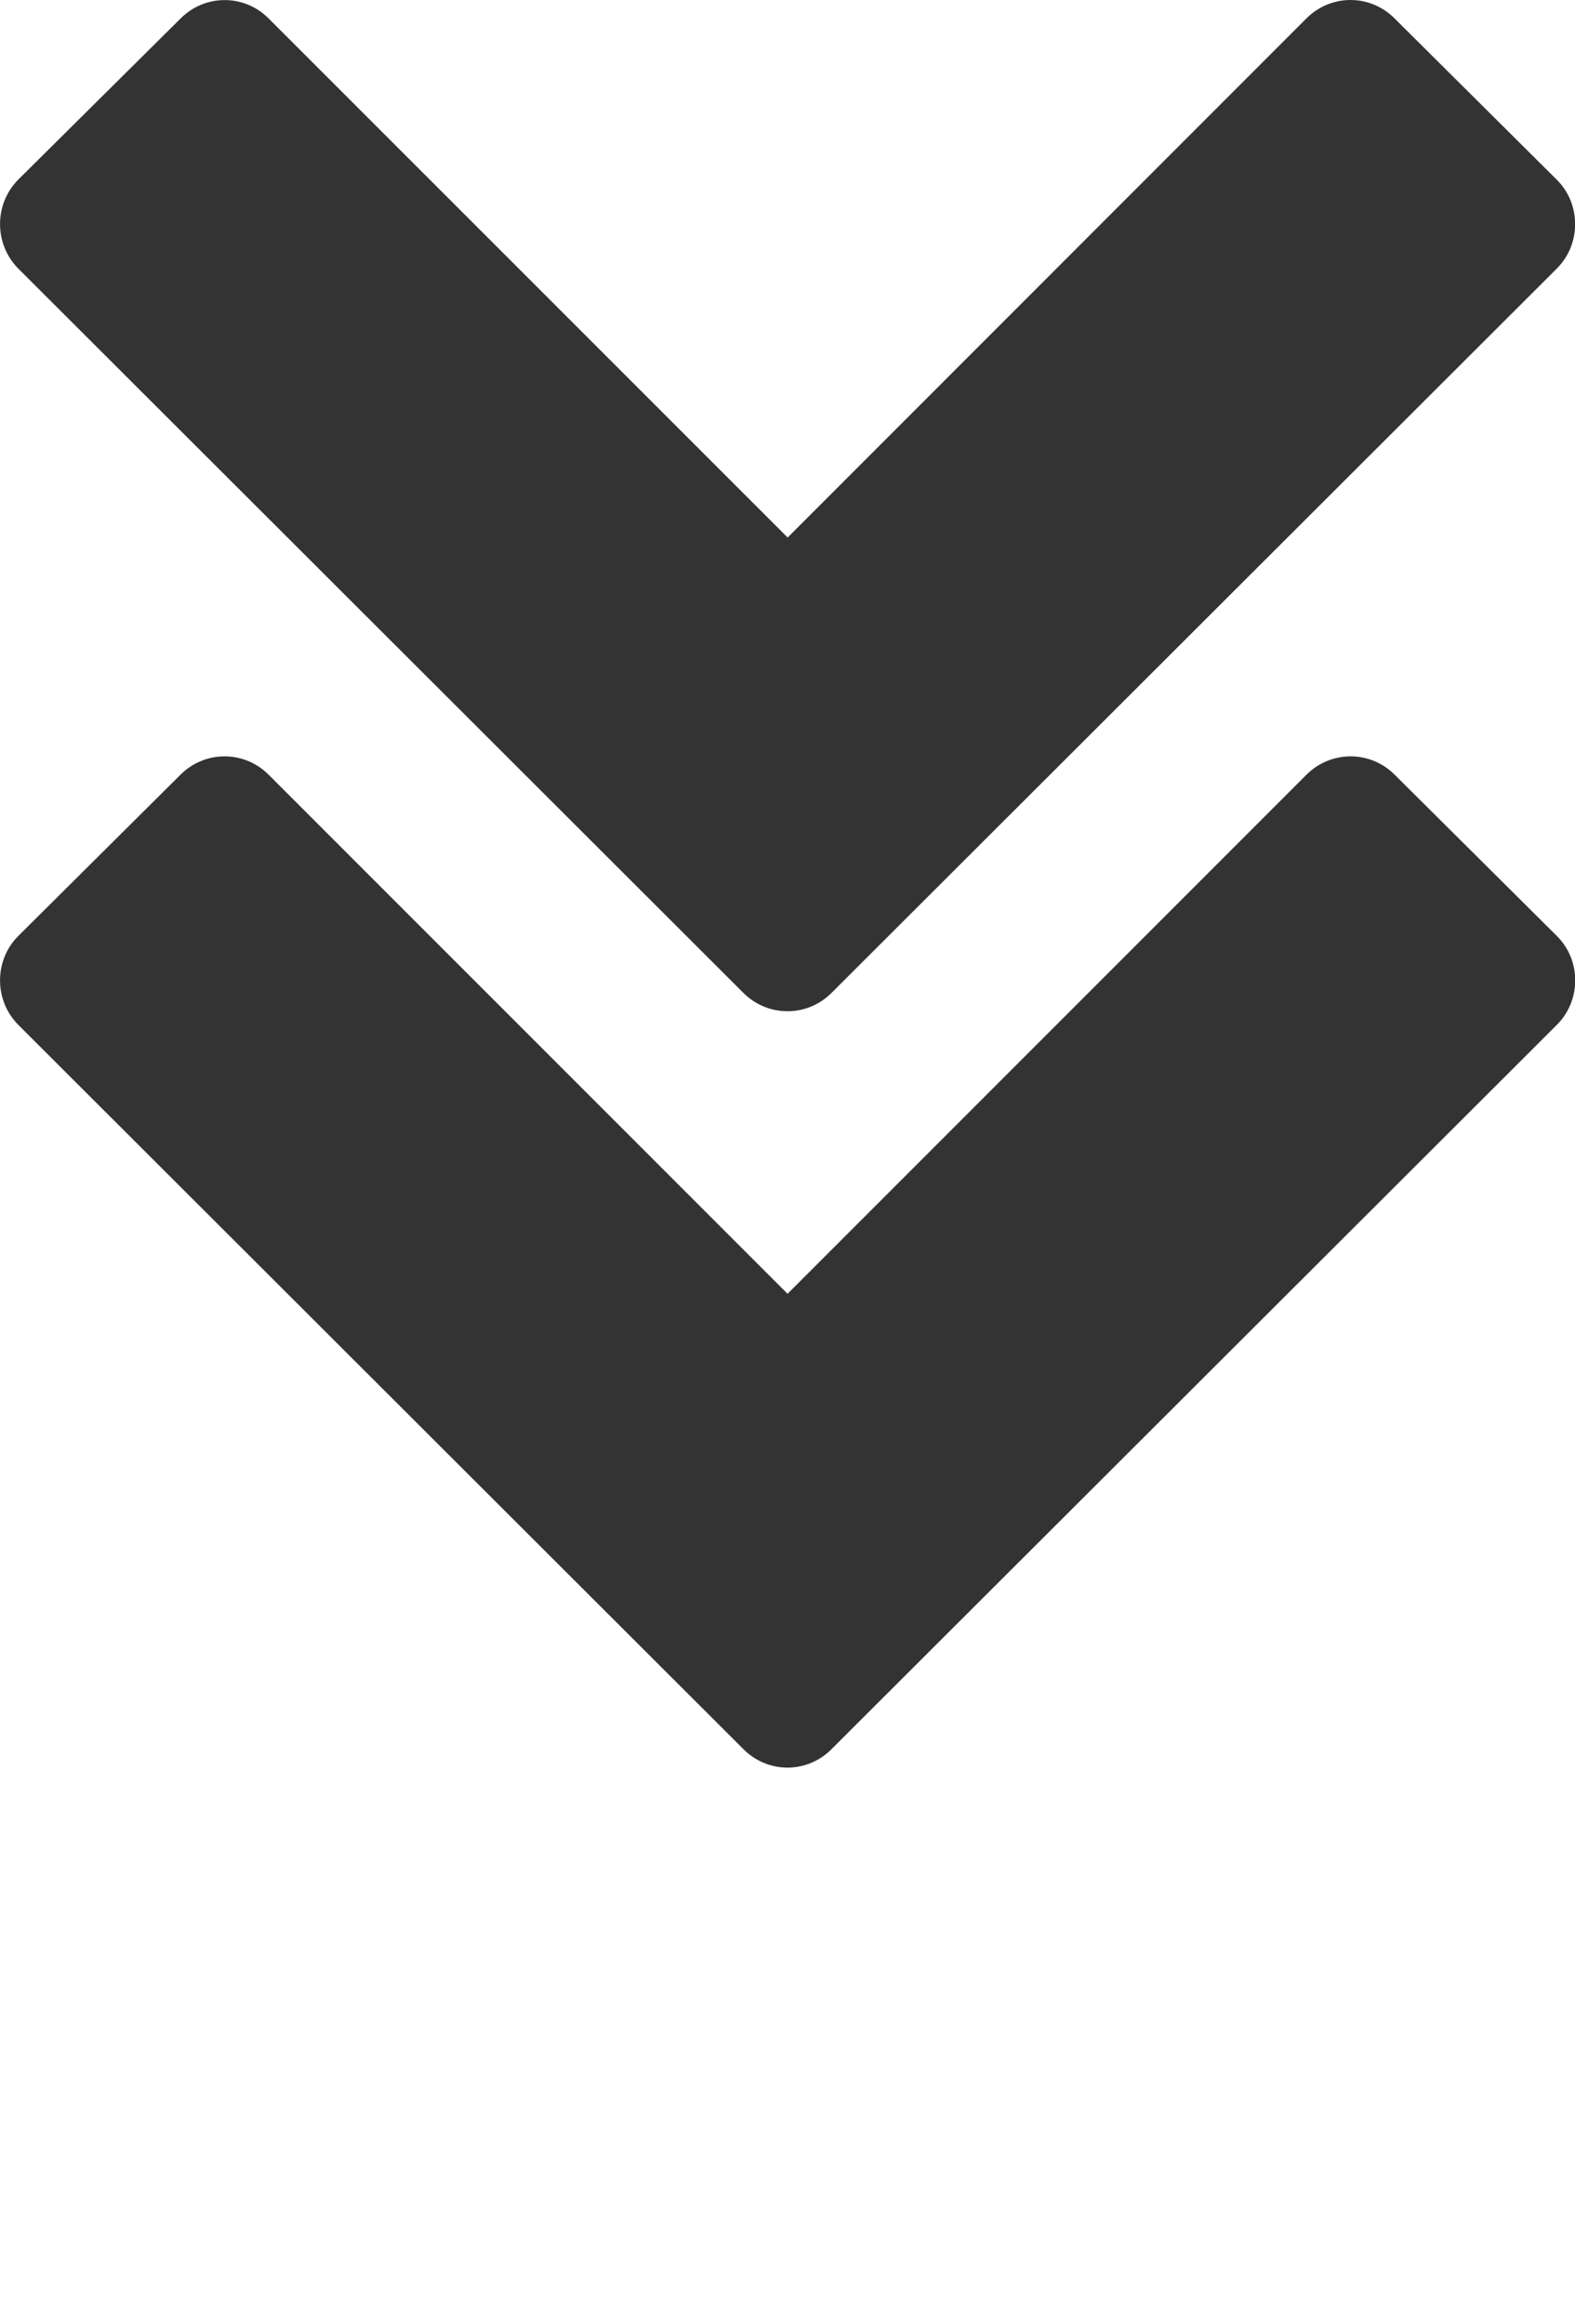 <svg version="1.2" baseProfile="tiny" xmlns="http://www.w3.org/2000/svg" width="22.652" height="33.416" viewBox="0 0 22.652 33.416">
  <path fill="#333" d="M11.958 14.278c-.352.35-.913.35-1.265 0L.263 3.862c-.35-.352-.35-.928 0-1.28L2.598.265c.352-.352.914-.352 1.265 0l7.465 7.464L18.79.264c.353-.352.914-.352 1.266 0l2.334 2.32c.352.35.352.927 0 1.278L11.958 14.278z">
    <animateTransform attributeName="transform" attributeType="XML" type="translate" dur="2s" values="0,8;0,0;0,8" repeatCount="indefinite"/>
  </path>
  <path fill="#333" d="M11.958 25.152c-.352.352-.913.352-1.265 0L.263 14.736c-.35-.352-.35-.928 0-1.278l2.334-2.32c.352-.35.914-.35 1.265 0l7.465 7.465 7.464-7.465c.353-.35.914-.35 1.266 0l2.334 2.32c.352.35.352.927 0 1.278L11.958 25.152z">
    <animateTransform attributeName="transform" attributeType="XML" type="translate" dur="2s" values="0,8;0,0;0,8" repeatCount="indefinite"/>
  </path>
</svg>